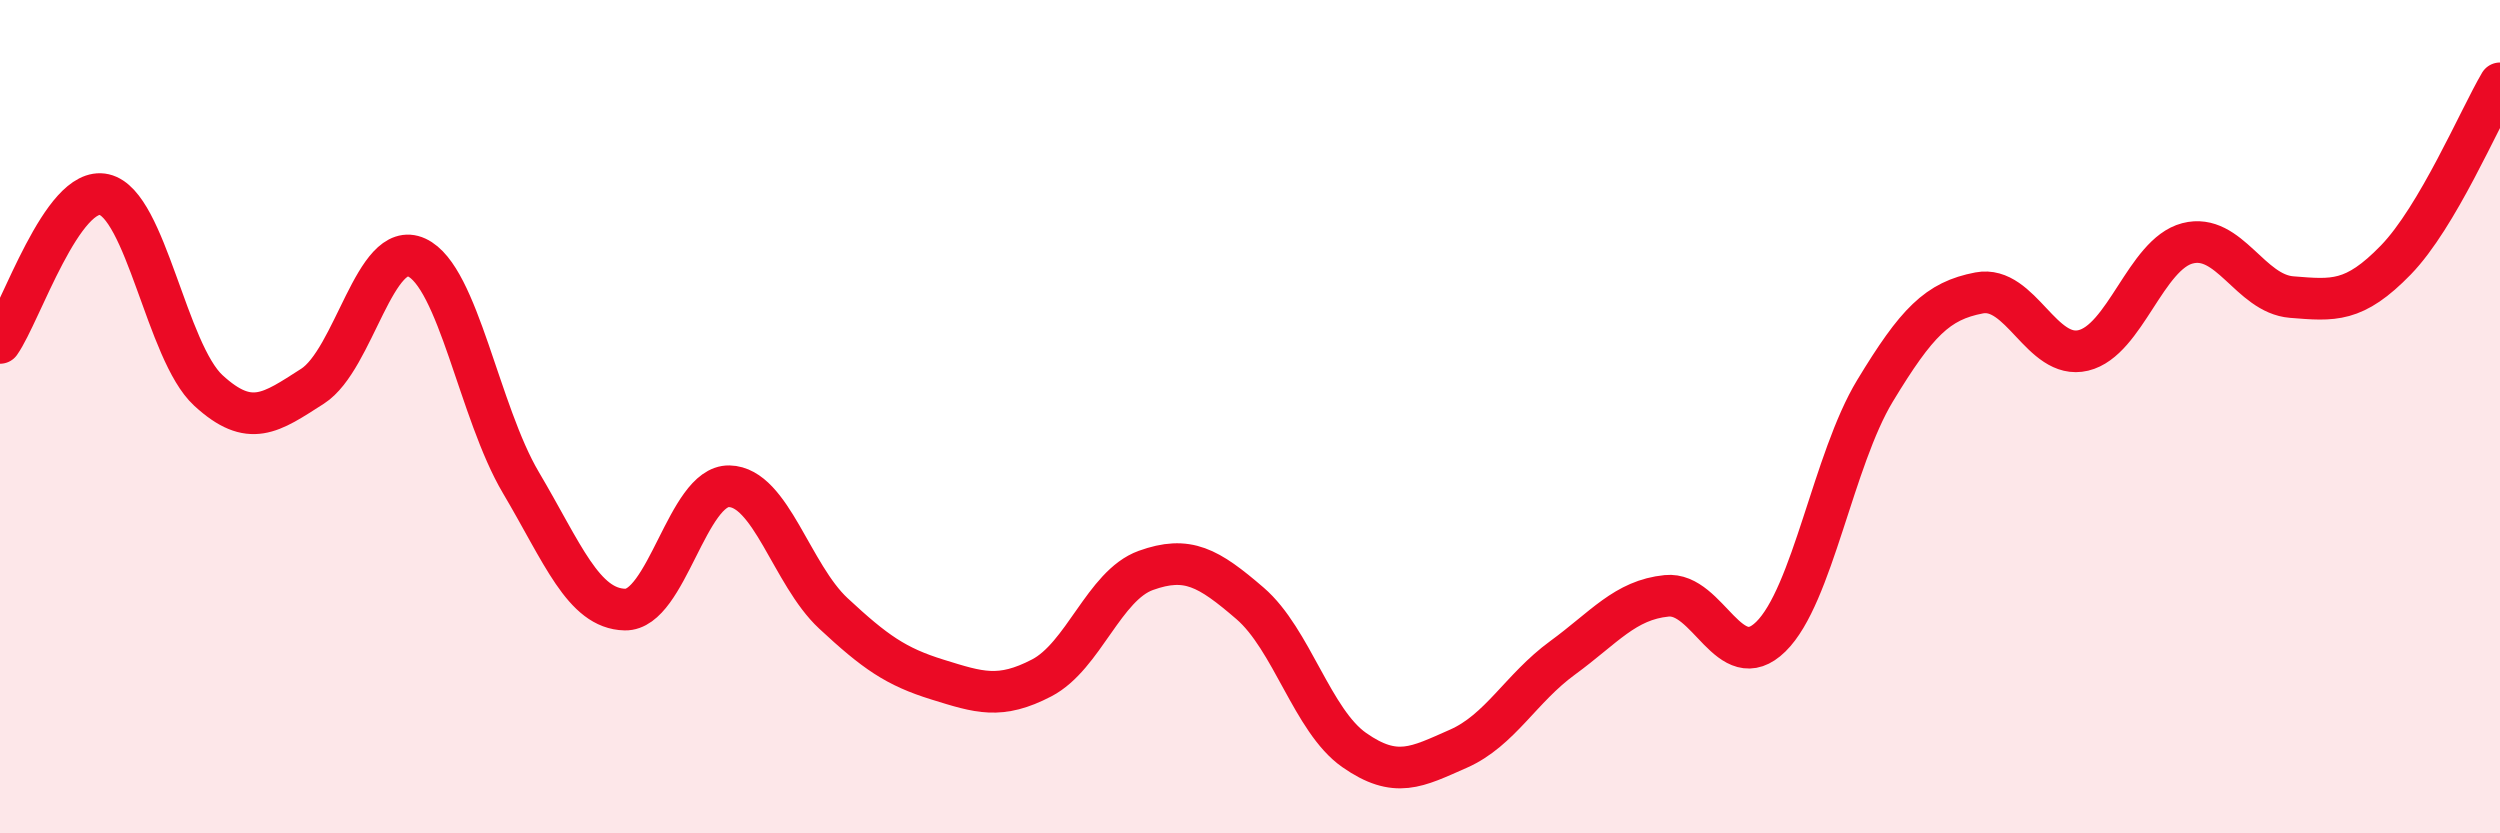 
    <svg width="60" height="20" viewBox="0 0 60 20" xmlns="http://www.w3.org/2000/svg">
      <path
        d="M 0,8.23 C 0.5,7.52 1.5,4.44 2.5,4.67 C 3.5,4.9 4,8.45 5,9.37 C 6,10.29 6.5,9.91 7.5,9.27 C 8.5,8.63 9,5.72 10,6.18 C 11,6.64 11.5,9.89 12.5,11.58 C 13.5,13.27 14,14.61 15,14.63 C 16,14.65 16.5,11.65 17.5,11.67 C 18.5,11.69 19,13.79 20,14.72 C 21,15.65 21.5,16 22.5,16.31 C 23.5,16.62 24,16.79 25,16.27 C 26,15.75 26.5,14.05 27.5,13.69 C 28.5,13.33 29,13.62 30,14.48 C 31,15.34 31.5,17.3 32.5,18 C 33.5,18.7 34,18.41 35,17.97 C 36,17.53 36.5,16.52 37.5,15.79 C 38.5,15.06 39,14.4 40,14.3 C 41,14.2 41.5,16.26 42.5,15.28 C 43.5,14.3 44,11.03 45,9.38 C 46,7.73 46.5,7.22 47.5,7.03 C 48.5,6.84 49,8.65 50,8.41 C 51,8.17 51.5,6.1 52.5,5.84 C 53.5,5.58 54,7.05 55,7.13 C 56,7.21 56.5,7.27 57.5,6.24 C 58.5,5.21 59.5,2.85 60,2L60 20L0 20Z"
        fill="#EB0A25"
        opacity="0.1"
        stroke-linecap="round"
        stroke-linejoin="round"
      />
      <path
        d="M 0,8.23 C 0.5,7.52 1.5,4.44 2.5,4.67 C 3.5,4.9 4,8.45 5,9.37 C 6,10.29 6.5,9.91 7.5,9.27 C 8.5,8.63 9,5.72 10,6.18 C 11,6.64 11.5,9.89 12.5,11.58 C 13.5,13.27 14,14.61 15,14.63 C 16,14.65 16.5,11.65 17.5,11.67 C 18.5,11.69 19,13.79 20,14.72 C 21,15.65 21.5,16 22.5,16.31 C 23.5,16.62 24,16.79 25,16.27 C 26,15.75 26.5,14.05 27.5,13.69 C 28.5,13.33 29,13.62 30,14.48 C 31,15.34 31.5,17.3 32.5,18 C 33.5,18.7 34,18.41 35,17.97 C 36,17.53 36.5,16.52 37.5,15.79 C 38.5,15.06 39,14.4 40,14.3 C 41,14.2 41.5,16.26 42.5,15.28 C 43.5,14.3 44,11.03 45,9.38 C 46,7.73 46.5,7.22 47.5,7.03 C 48.5,6.84 49,8.65 50,8.41 C 51,8.17 51.5,6.1 52.5,5.84 C 53.5,5.58 54,7.05 55,7.13 C 56,7.21 56.5,7.27 57.5,6.24 C 58.5,5.21 59.5,2.85 60,2"
        stroke="#EB0A25"
        stroke-width="1"
        fill="none"
        stroke-linecap="round"
        stroke-linejoin="round"
      />
    </svg>
  